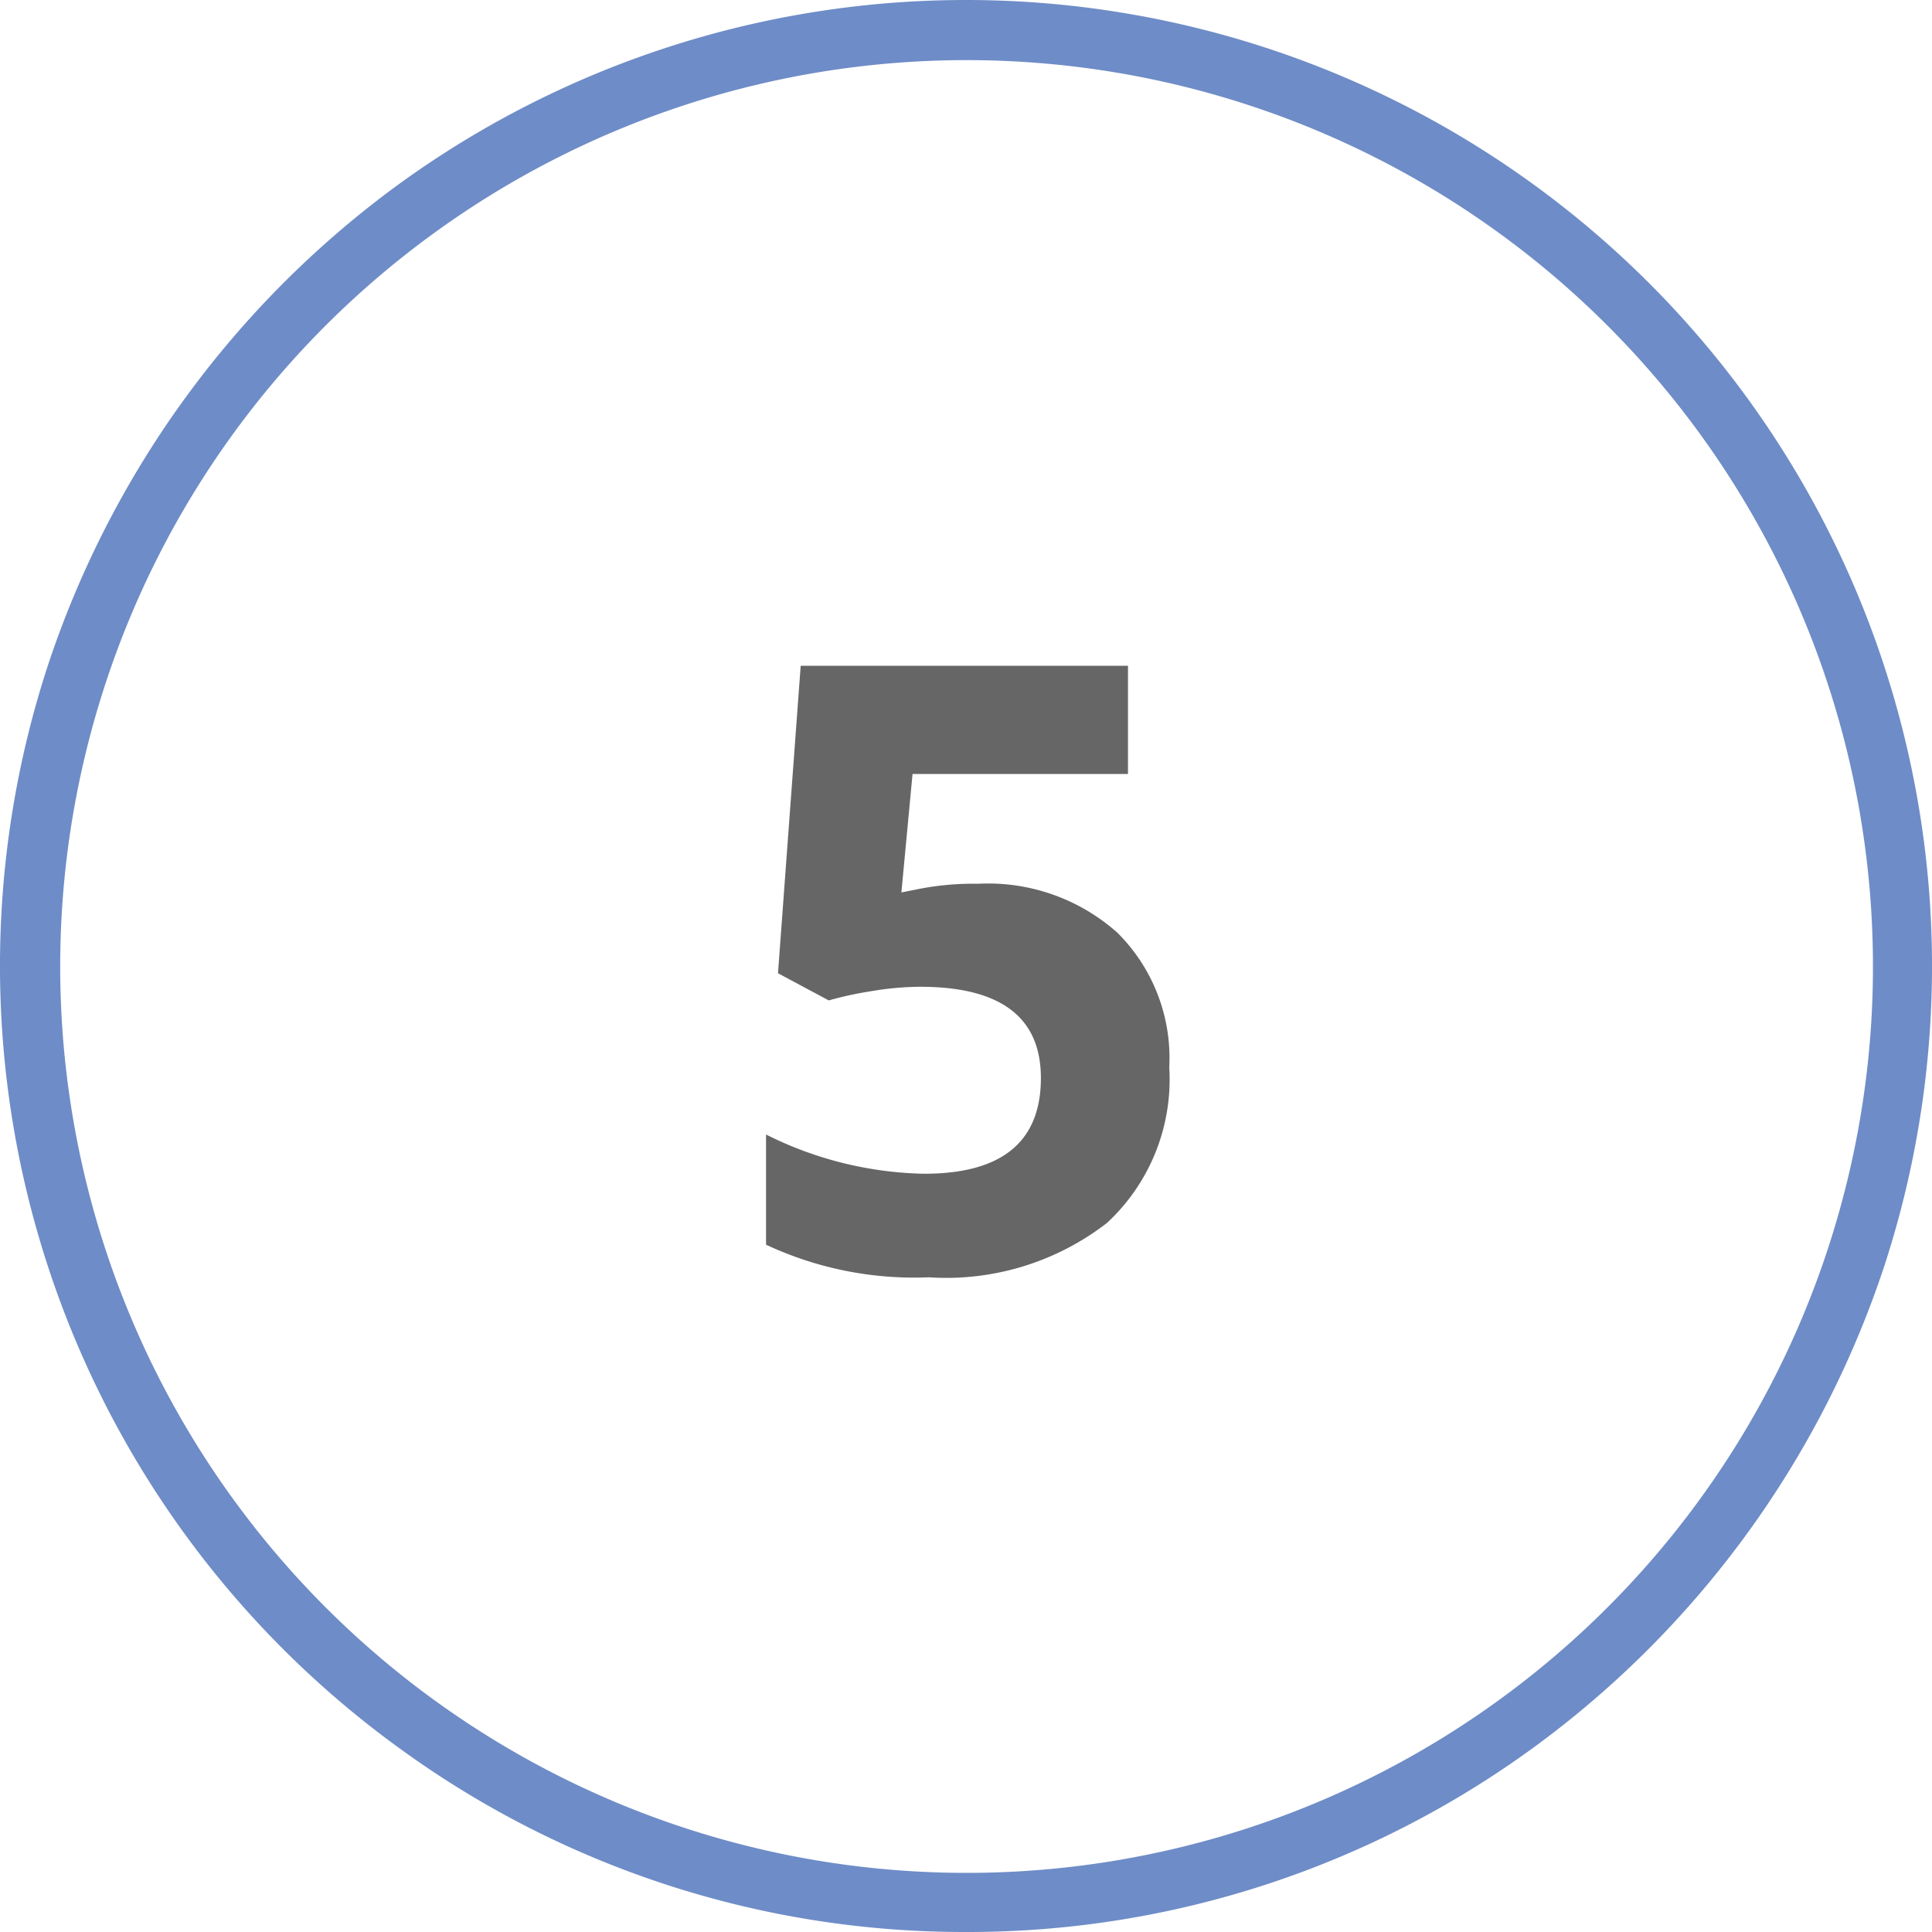 <svg xmlns="http://www.w3.org/2000/svg" viewBox="0 0 64 64">
  <defs>
    <style>
      .cls-1 {
        fill: #6e8cc7;
      }

      .cls-2 {
        fill: #666;
      }
    </style>
  </defs>
  <g id="Circle">
    <g id="Colour">
      <path class="cls-1" d="M32,64a31.766,31.766,0,0,1-18.808-6.116A32,32,0,0,1,1.564,22.111h0A32.281,32.281,0,0,1,13.192,6.116a31.977,31.977,0,0,1,37.616,0A32,32,0,0,1,62.436,41.889,32.286,32.286,0,0,1,50.808,57.884,31.766,31.766,0,0,1,32,64ZM3.467,22.729a30.025,30.025,0,1,0,10.9-15,29.967,29.967,0,0,0-10.9,15Z"/>
    </g>
  </g>
  <g id="Open_Sans" data-name="Open Sans">
    <path class="cls-2" d="M32.4,29.276A6.436,6.436,0,0,1,37.018,30.9a5.852,5.852,0,0,1,1.715,4.457,6.48,6.48,0,0,1-2.064,5.155,8.7,8.7,0,0,1-5.906,1.8,11.569,11.569,0,0,1-5.387-1.08v-3.65a12.171,12.171,0,0,0,5.236,1.3q3.869,0,3.869-3.172,0-3.023-4.005-3.022a9.909,9.909,0,0,0-1.6.144,11.625,11.625,0,0,0-1.422.308l-1.682-.9.752-10.185H37.366V25.64H30.229l-.369,3.923.479-.095A9.38,9.38,0,0,1,32.4,29.276Z"/>
  </g>
</svg>

